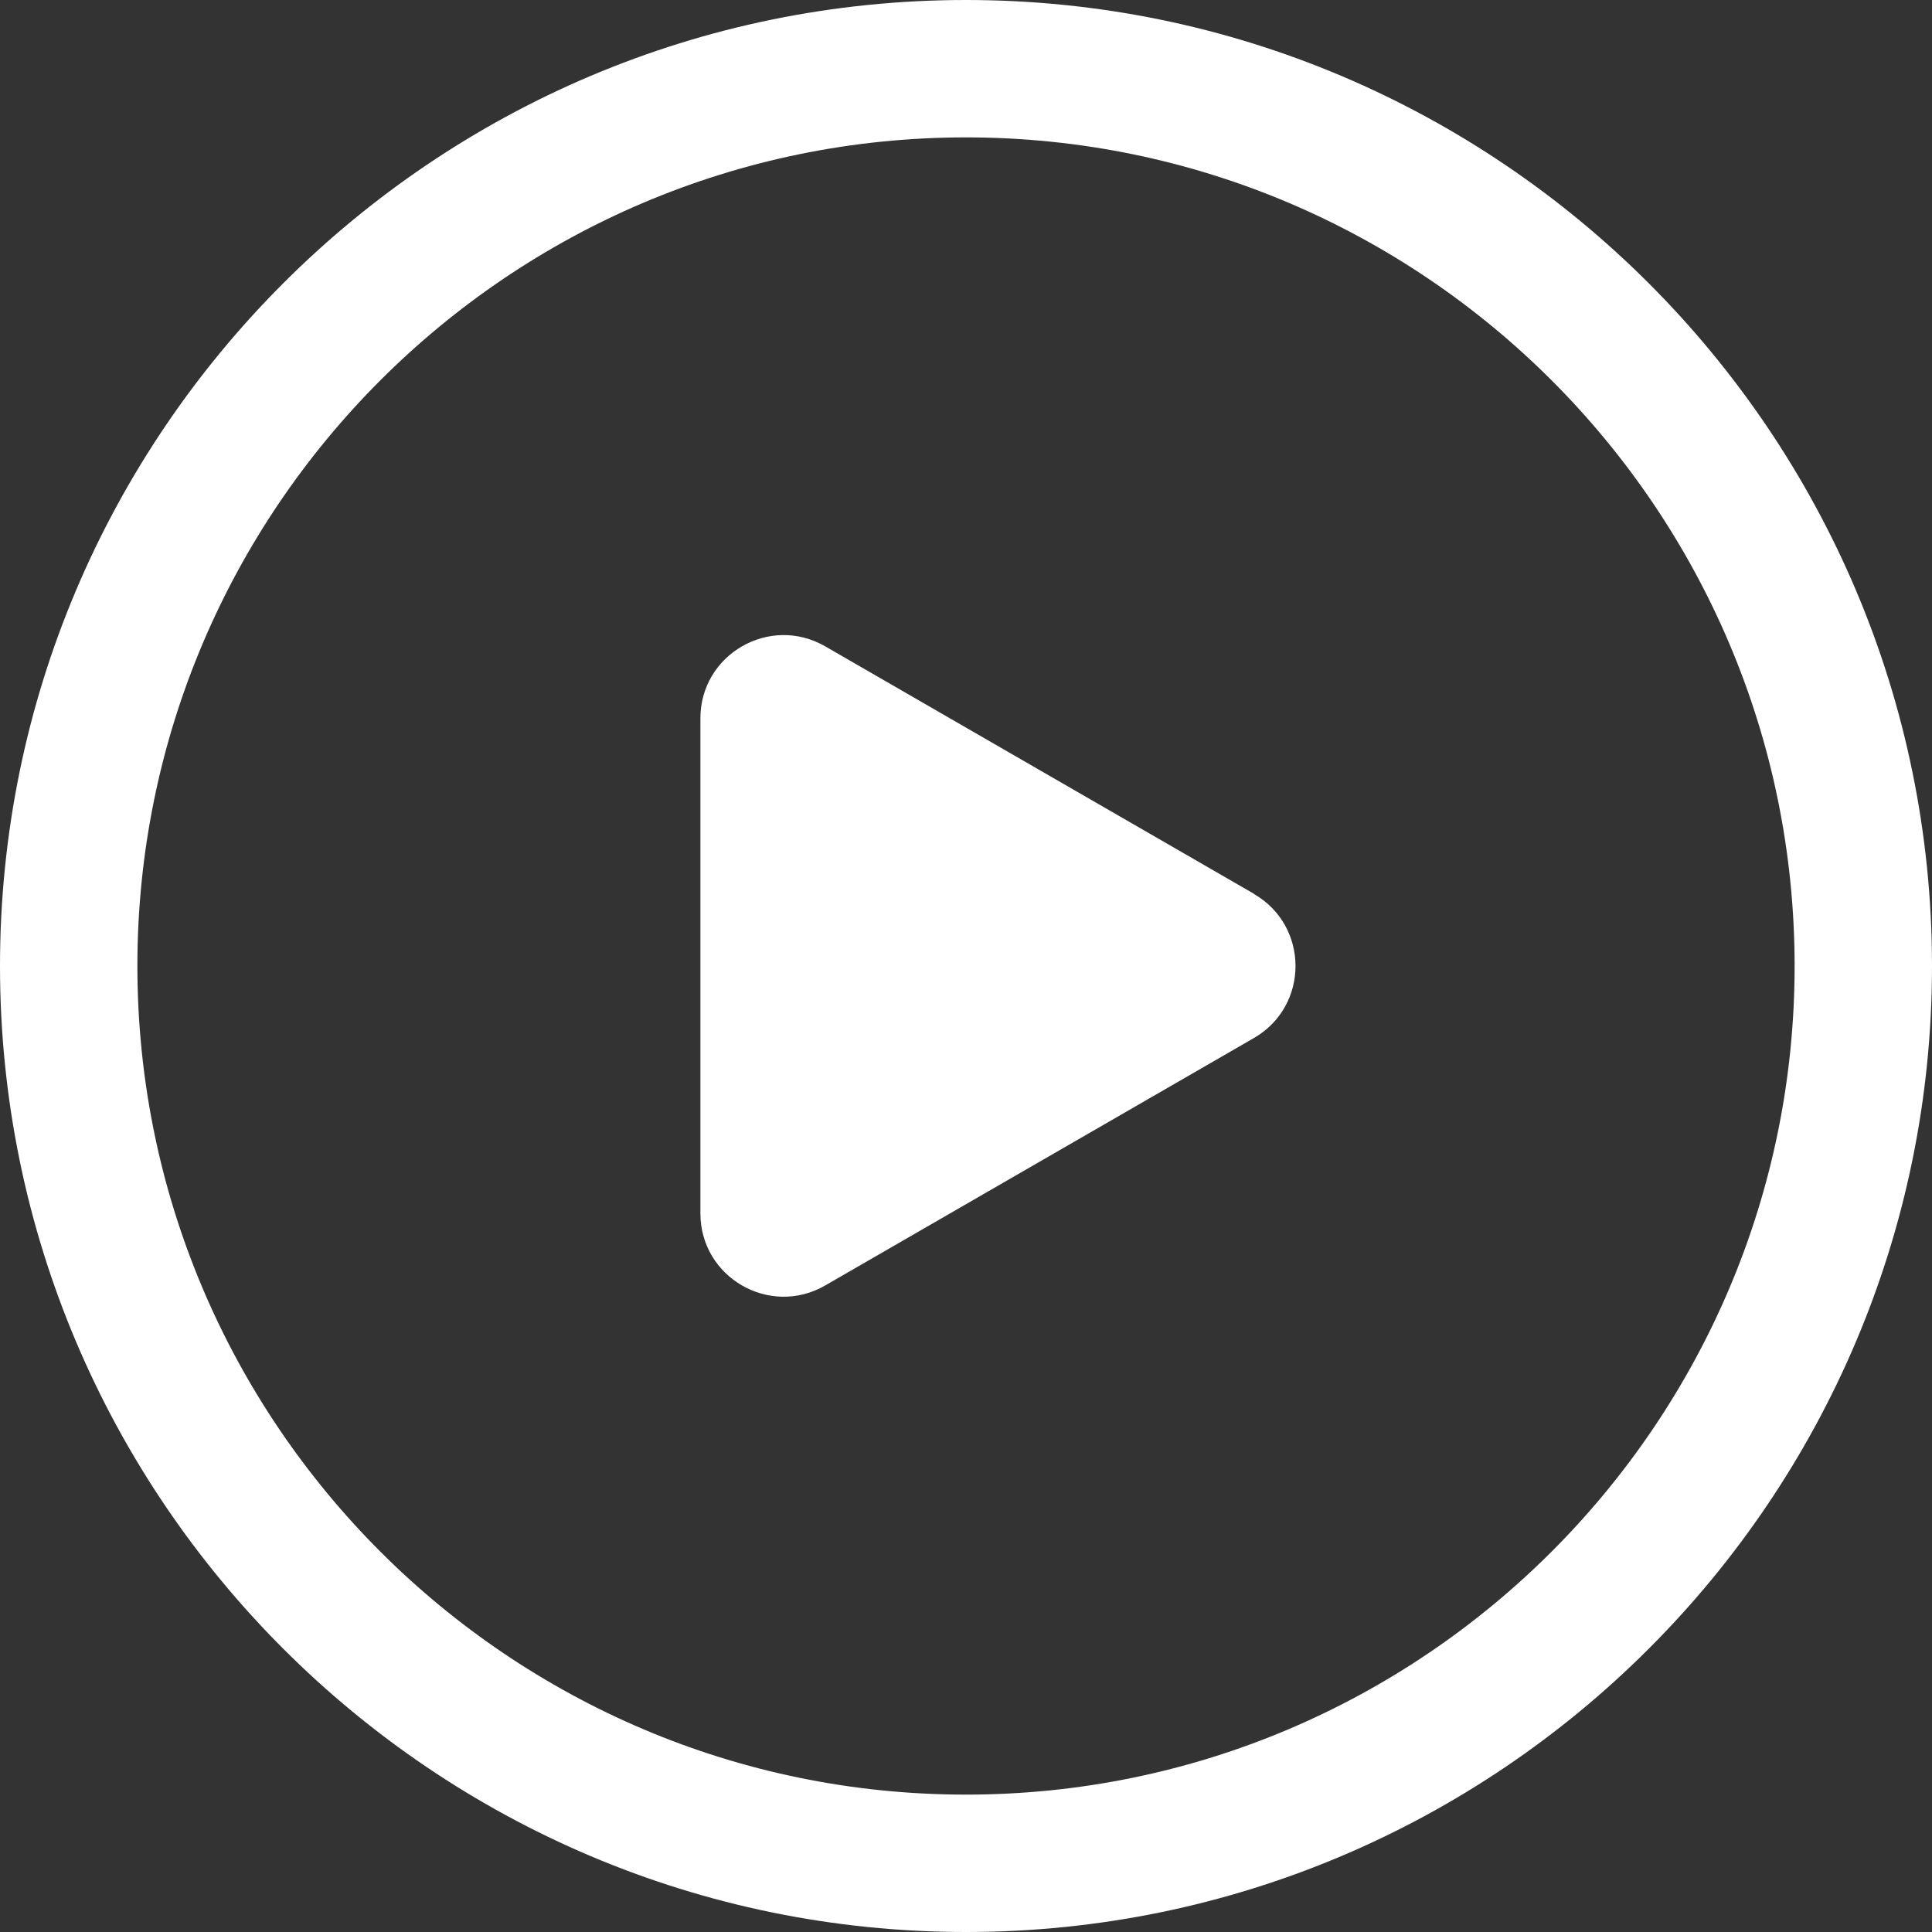 <?xml version="1.0" encoding="UTF-8"?>
<svg id="_圖層_2" data-name="圖層 2" xmlns="http://www.w3.org/2000/svg" xmlns:xlink="http://www.w3.org/1999/xlink" viewBox="0 0 198 198">
  <rect x="0" y="0" width="198" height="198" fill="#333333" stroke="none"/>
  <defs>
    <style>
      .cls-1 {
        fill: none;
      }

      .cls-2 {
        clip-path: url(#clippath);
      }

      .cls-3 {
        fill: #fff;
      }
    </style>
    <clipPath id="clippath">
      <rect class="cls-1" width="198" height="198"/>
    </clipPath>
  </defs>
  <g id="_圖層_1-2" data-name="圖層 1">
    <g class="cls-2">
      <g>
        <path class="cls-3" d="M99,198C44.41,198,0,153.59,0,99S44.41,0,99,0s99,44.41,99,99-44.41,99-99,99Zm0-183.92C52.17,14.08,14.08,52.17,14.08,99s38.1,84.92,84.92,84.92,84.92-38.1,84.92-84.92S145.83,14.08,99,14.08Z"/>
        <path class="cls-3" d="M128.51,91.62c5.68,3.28,5.68,11.48,0,14.76l-21.97,12.68-21.97,12.68c-5.68,3.28-12.79-.82-12.79-7.38v-50.74c0-6.56,7.1-10.66,12.79-7.38l21.97,12.68,21.97,12.68h0Z"/>
      </g>
    </g>
  </g>
</svg>